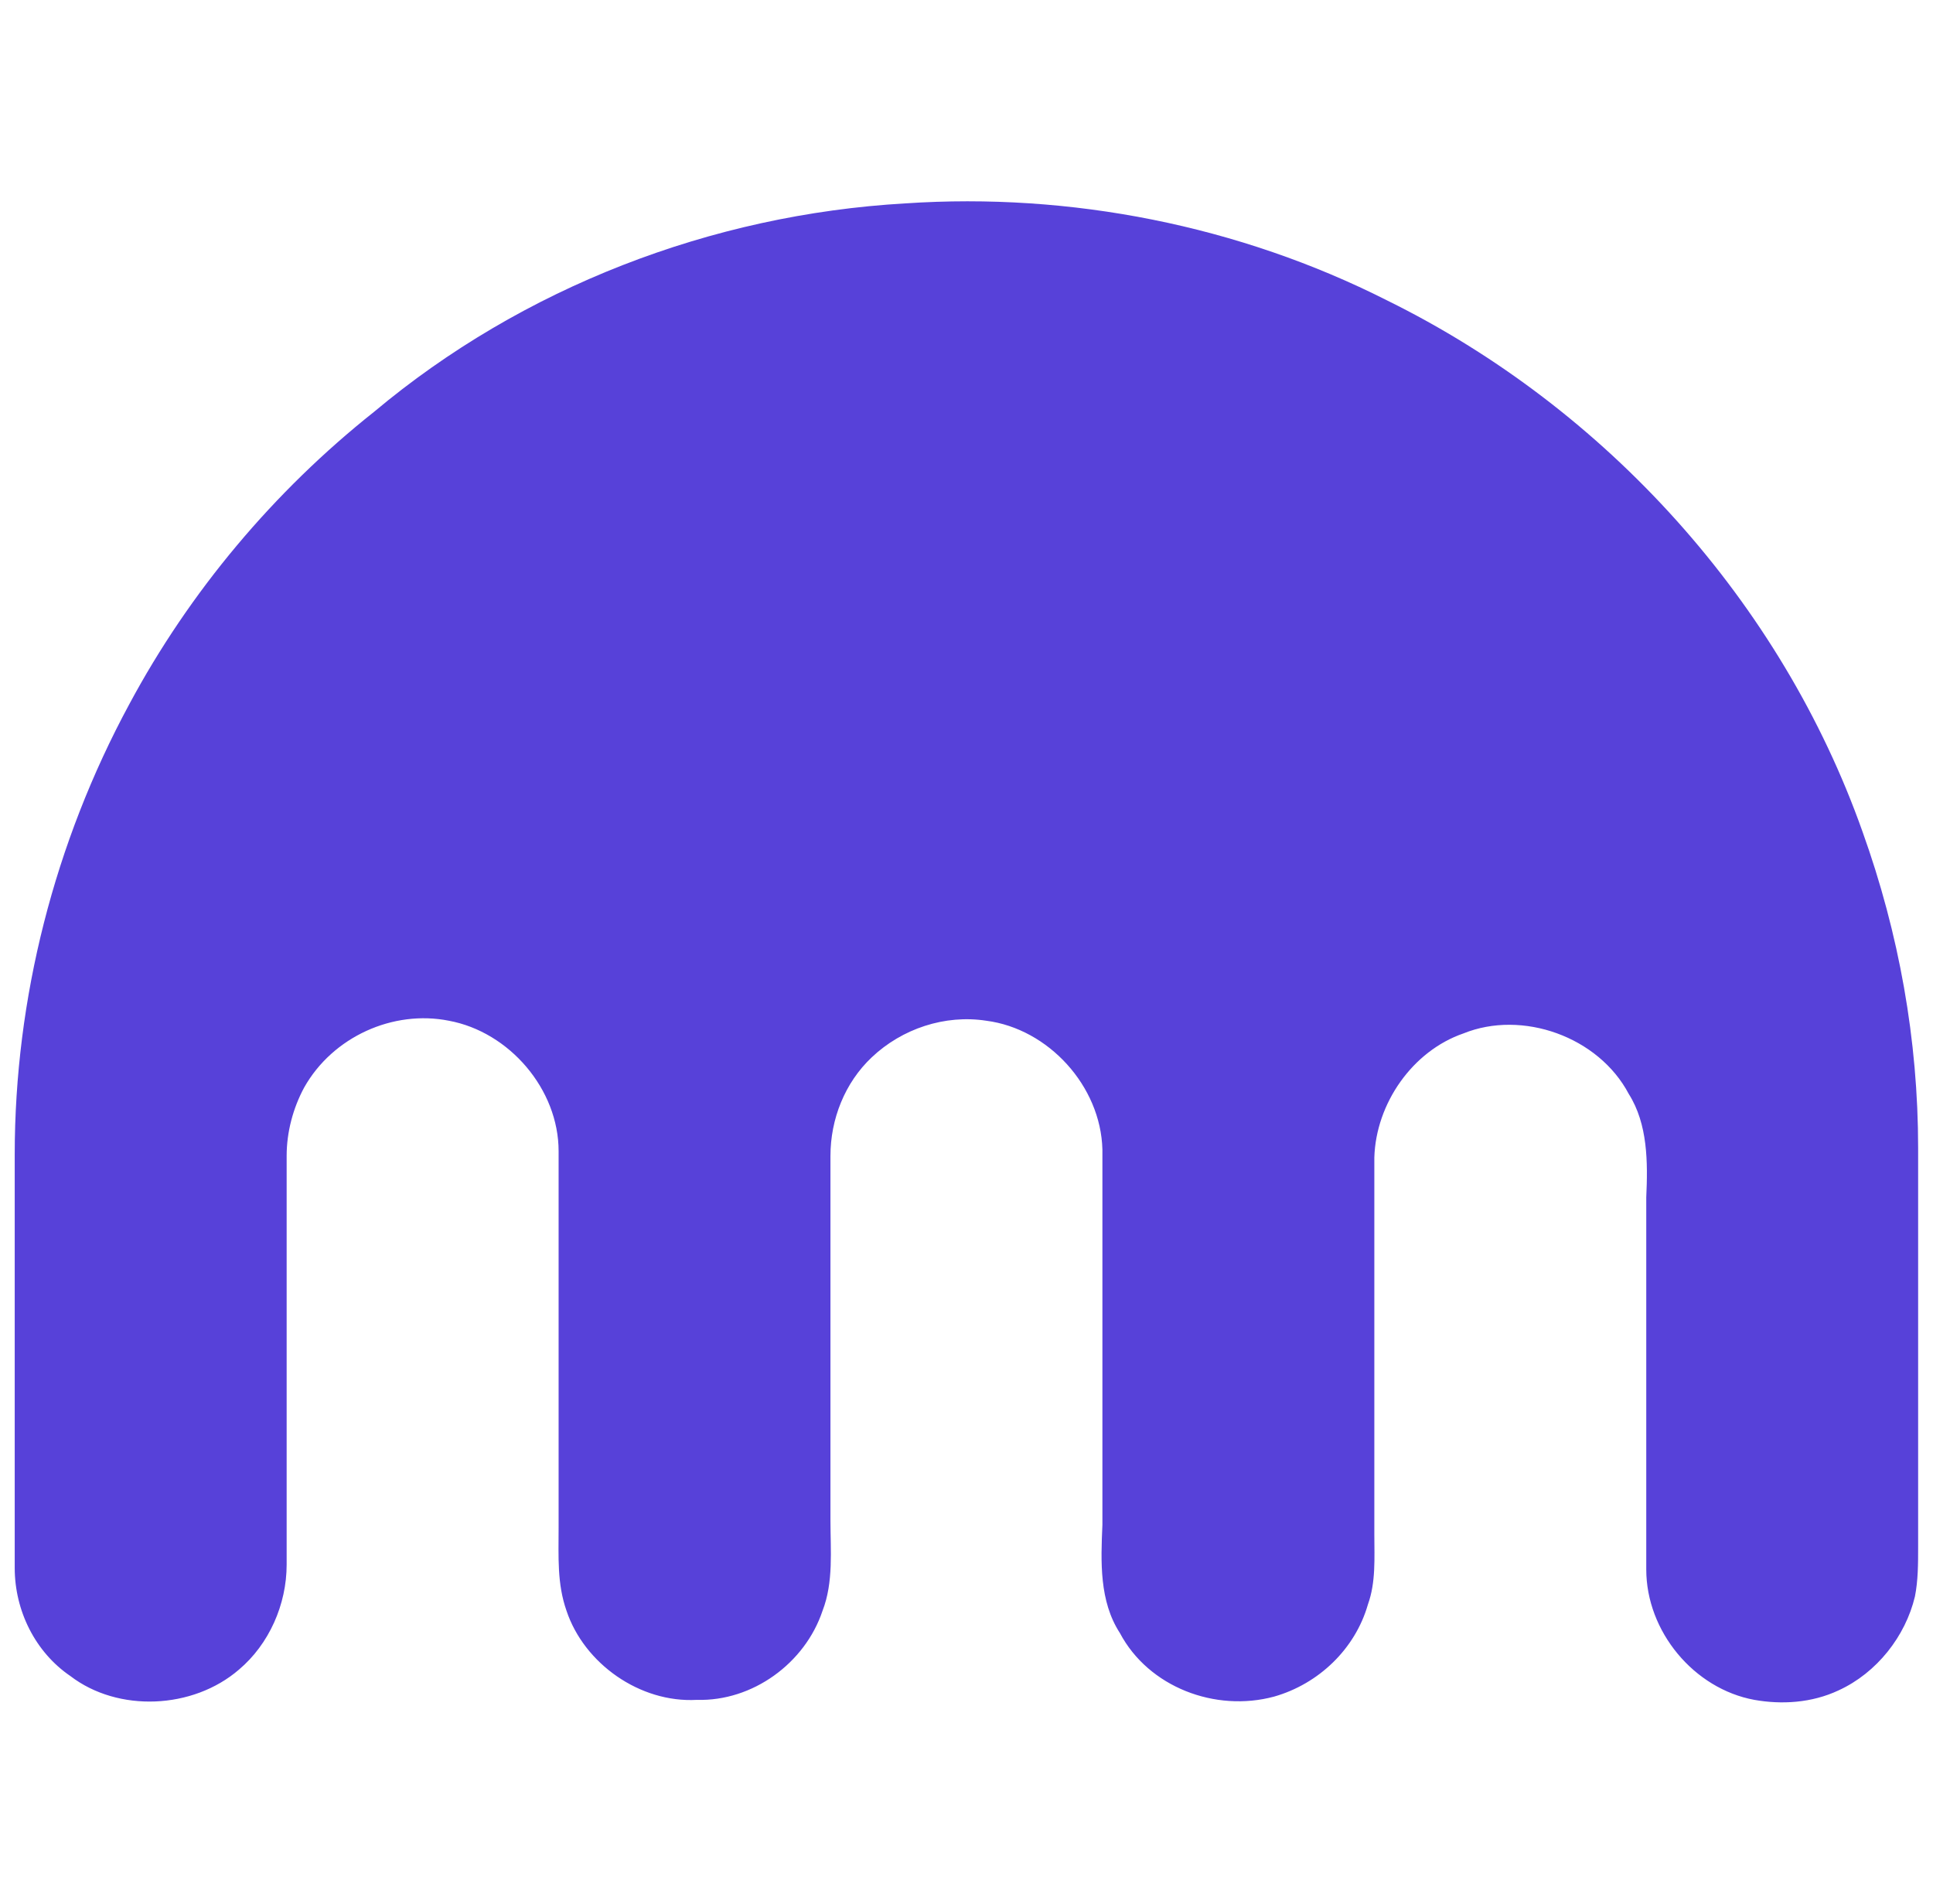 <svg width="65" height="64" viewBox="0 0 65 64" fill="none" xmlns="http://www.w3.org/2000/svg">
<g clip-path="url(#clip0_44_2516)">
<path d="M30.442 6.838C36.002 6.464 41.67 7.585 46.641 10.099C54.019 13.734 59.902 20.257 62.629 27.958C63.857 31.381 64.5 34.962 64.5 38.597V52.017C64.5 52.552 64.5 53.141 64.392 53.675C64.073 55.012 63.11 56.241 61.827 56.829C60.919 57.257 59.902 57.311 58.993 57.149C56.961 56.776 55.358 54.85 55.358 52.764C55.358 48.594 55.358 44.424 55.358 40.253C55.412 39.078 55.412 37.793 54.769 36.777C53.753 34.852 51.188 33.943 49.209 34.744C47.499 35.333 46.268 37.097 46.214 38.914C46.214 43.139 46.214 47.362 46.214 51.587C46.214 52.388 46.268 53.192 45.999 53.939C45.571 55.437 44.343 56.612 42.845 57.039C40.866 57.574 38.621 56.719 37.658 54.902C36.962 53.832 37.016 52.495 37.07 51.267C37.07 47.042 37.07 42.872 37.07 38.648C37.016 36.511 35.252 34.586 33.166 34.317C31.776 34.102 30.332 34.583 29.315 35.546C28.407 36.401 27.925 37.629 27.925 38.861V51.105C27.925 52.122 28.033 53.189 27.659 54.154C27.07 55.918 25.306 57.203 23.435 57.149C21.51 57.257 19.639 55.921 19.05 54.154C18.73 53.245 18.784 52.337 18.784 51.374C18.784 47.15 18.784 42.926 18.784 38.702C18.784 36.618 17.125 34.693 15.095 34.317C13.223 33.943 11.191 34.852 10.228 36.562C9.854 37.256 9.639 38.059 9.639 38.861V52.603C9.639 53.939 9.05 55.276 8.034 56.133C6.483 57.469 3.971 57.577 2.366 56.348C1.189 55.547 0.495 54.157 0.495 52.713V38.812C0.495 33.572 1.831 28.331 4.345 23.68C6.38 19.884 9.214 16.515 12.583 13.842C17.557 9.672 23.919 7.212 30.442 6.838Z" fill="#5741D9"/>
</g>
<defs>
<clipPath id="clip0_44_2516">
<rect width="64" height="64" fill="white" transform="translate(0.5)"/>
</clipPath>
</defs>
</svg>
